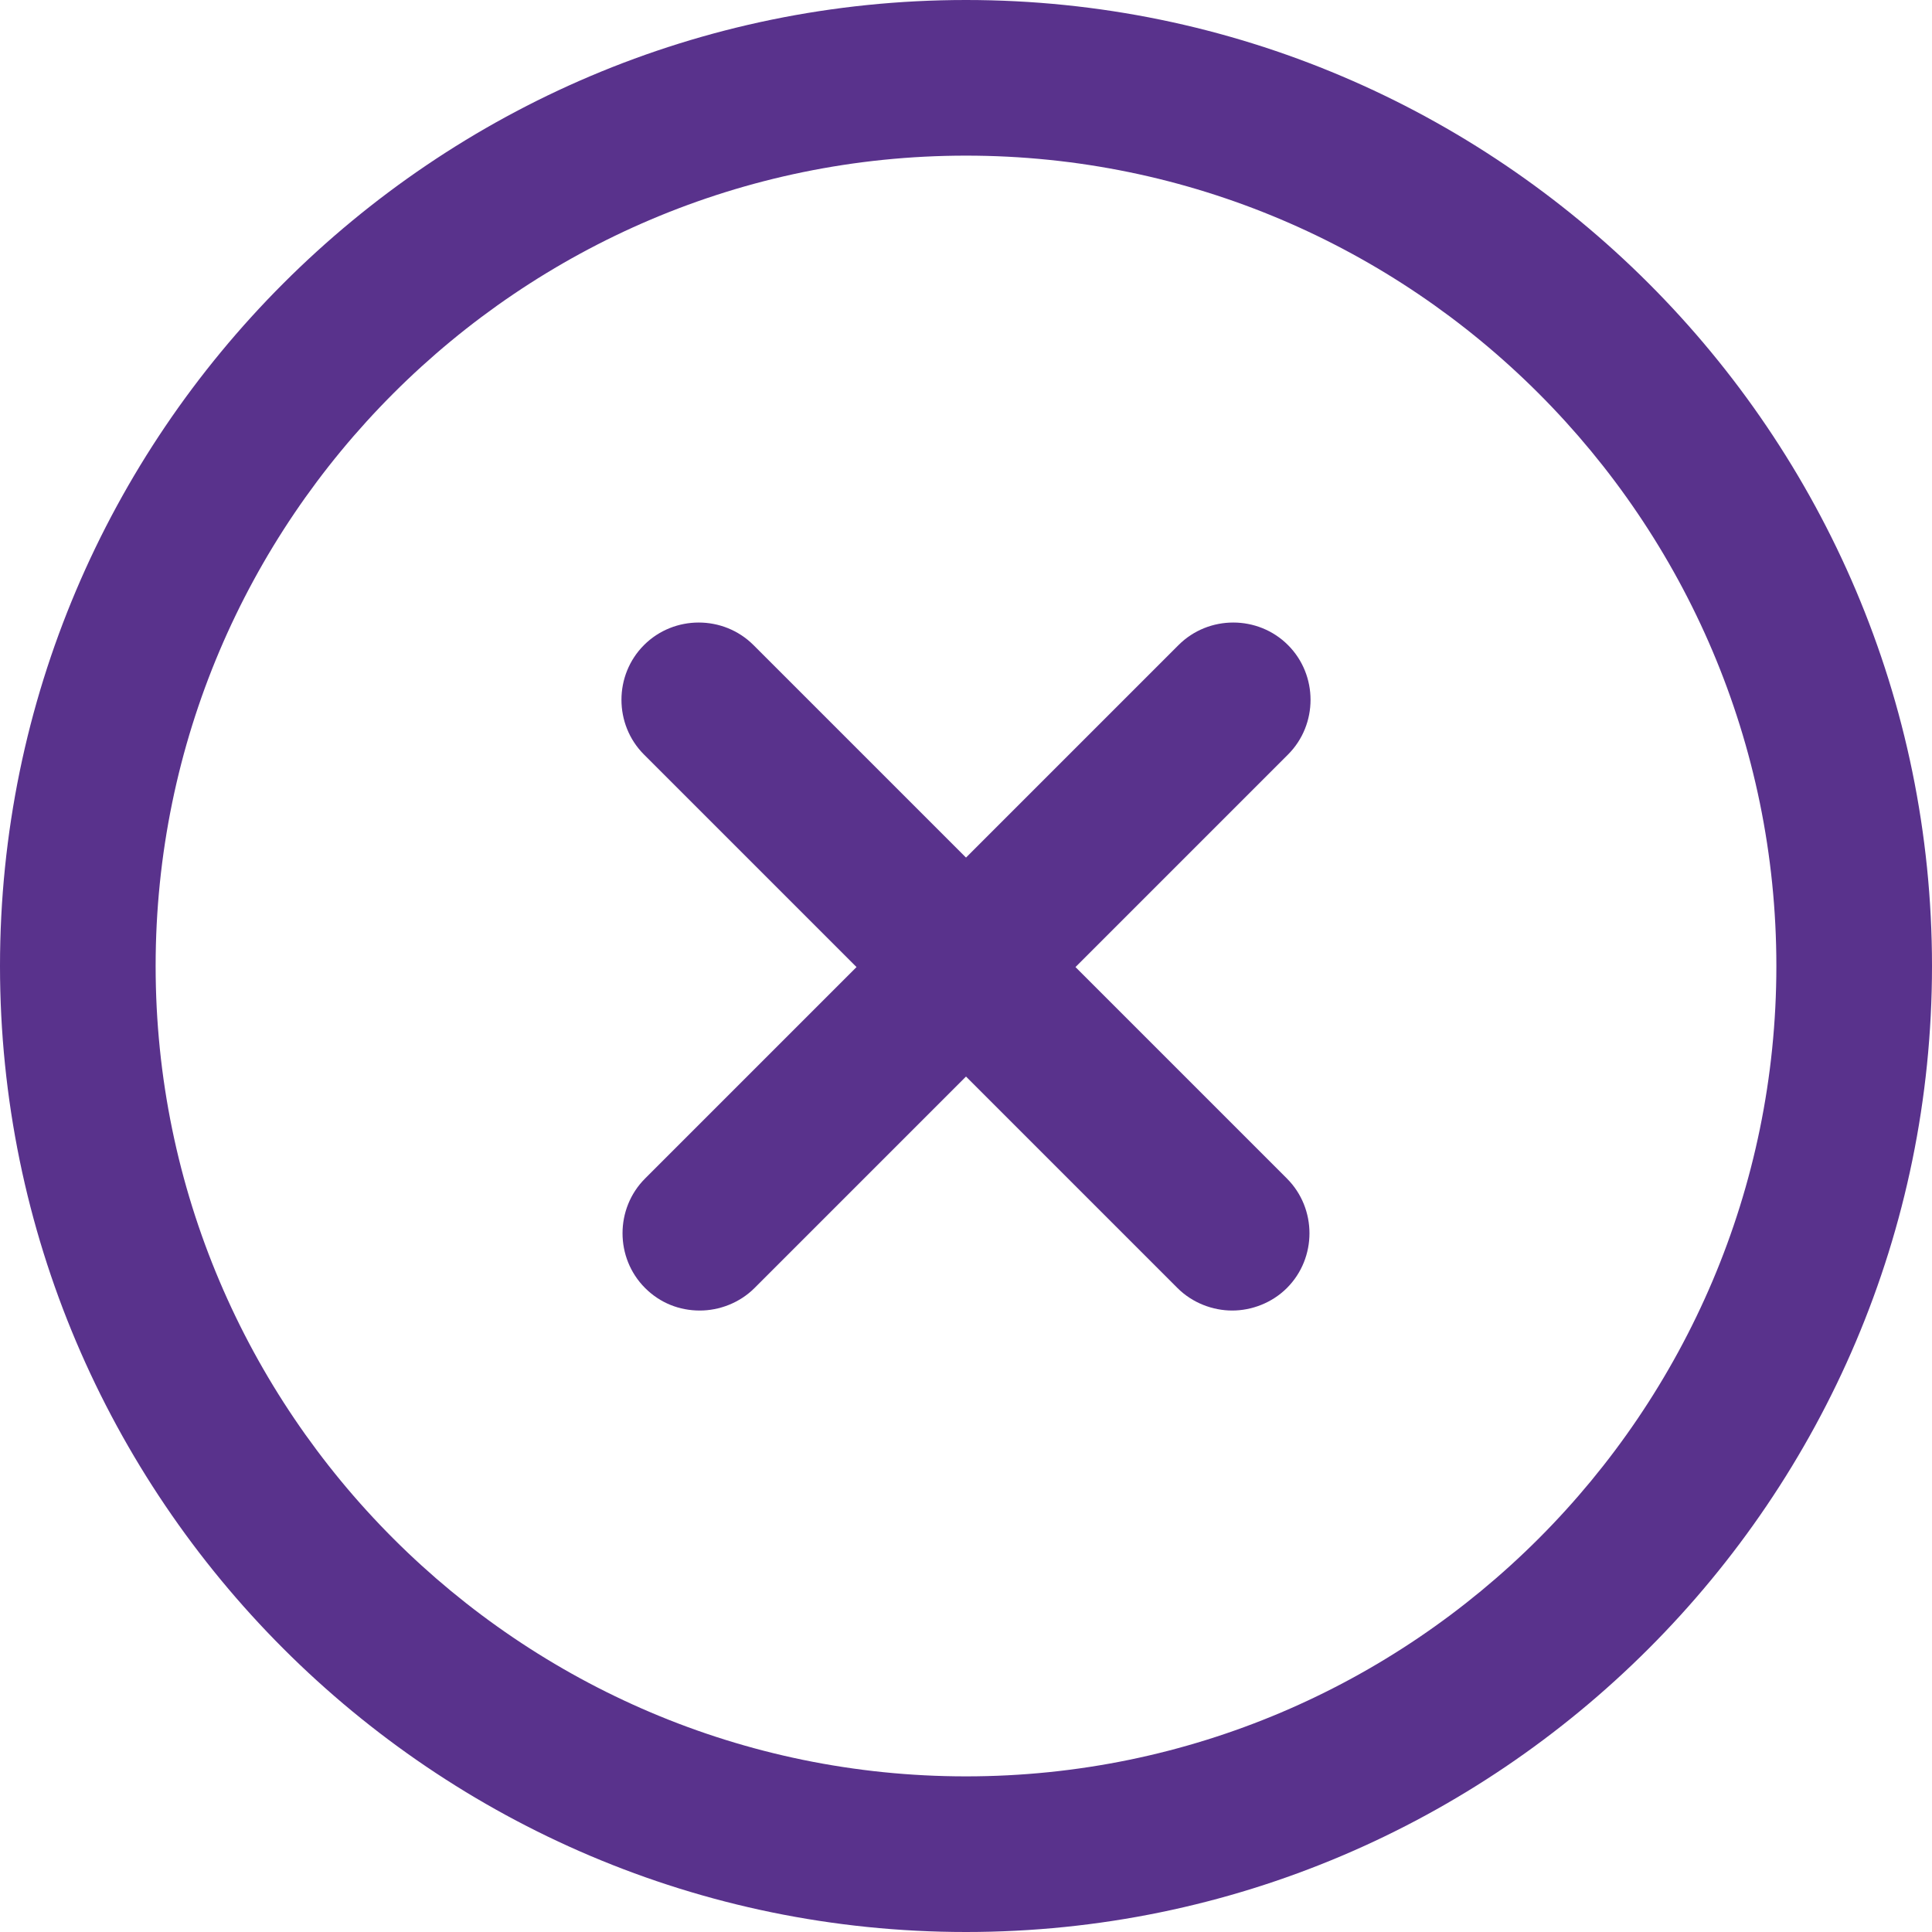 <svg width="45" height="45" viewBox="0 0 45 45" fill="none" xmlns="http://www.w3.org/2000/svg">
<path d="M22.5 45C10.1 45 0 34.9 0 22.5C0 10.1 10.1 0 22.5 0C34.9 0 45 10.1 45 22.5C45 34.9 34.9 45 22.5 45ZM22.5 3.625C12.1 3.625 3.625 12.1 3.625 22.5C3.625 32.9 12.1 41.375 22.5 41.375C32.9 41.375 41.375 32.9 41.375 22.5C41.375 12.1 32.9 3.625 22.5 3.625Z" fill="#59328C"/>
<path d="M16.3 30.525C15.825 30.525 15.375 30.35 15.025 30C14.325 29.3 14.325 28.15 15.025 27.45L27.45 15.025C28.15 14.325 29.3 14.325 30 15.025C30.7 15.725 30.7 16.875 30 17.575L17.575 30C17.225 30.35 16.75 30.525 16.3 30.525Z" fill="#59328C"/>
<path d="M28.7 30.525C28.25 30.525 27.775 30.35 27.425 30L15 17.575C14.3 16.875 14.3 15.725 15 15.025C15.7 14.325 16.85 14.325 17.55 15.025L29.975 27.45C30.675 28.15 30.675 29.3 29.975 30C29.625 30.35 29.15 30.525 28.7 30.525Z" fill="#59328C"/>
</svg>
